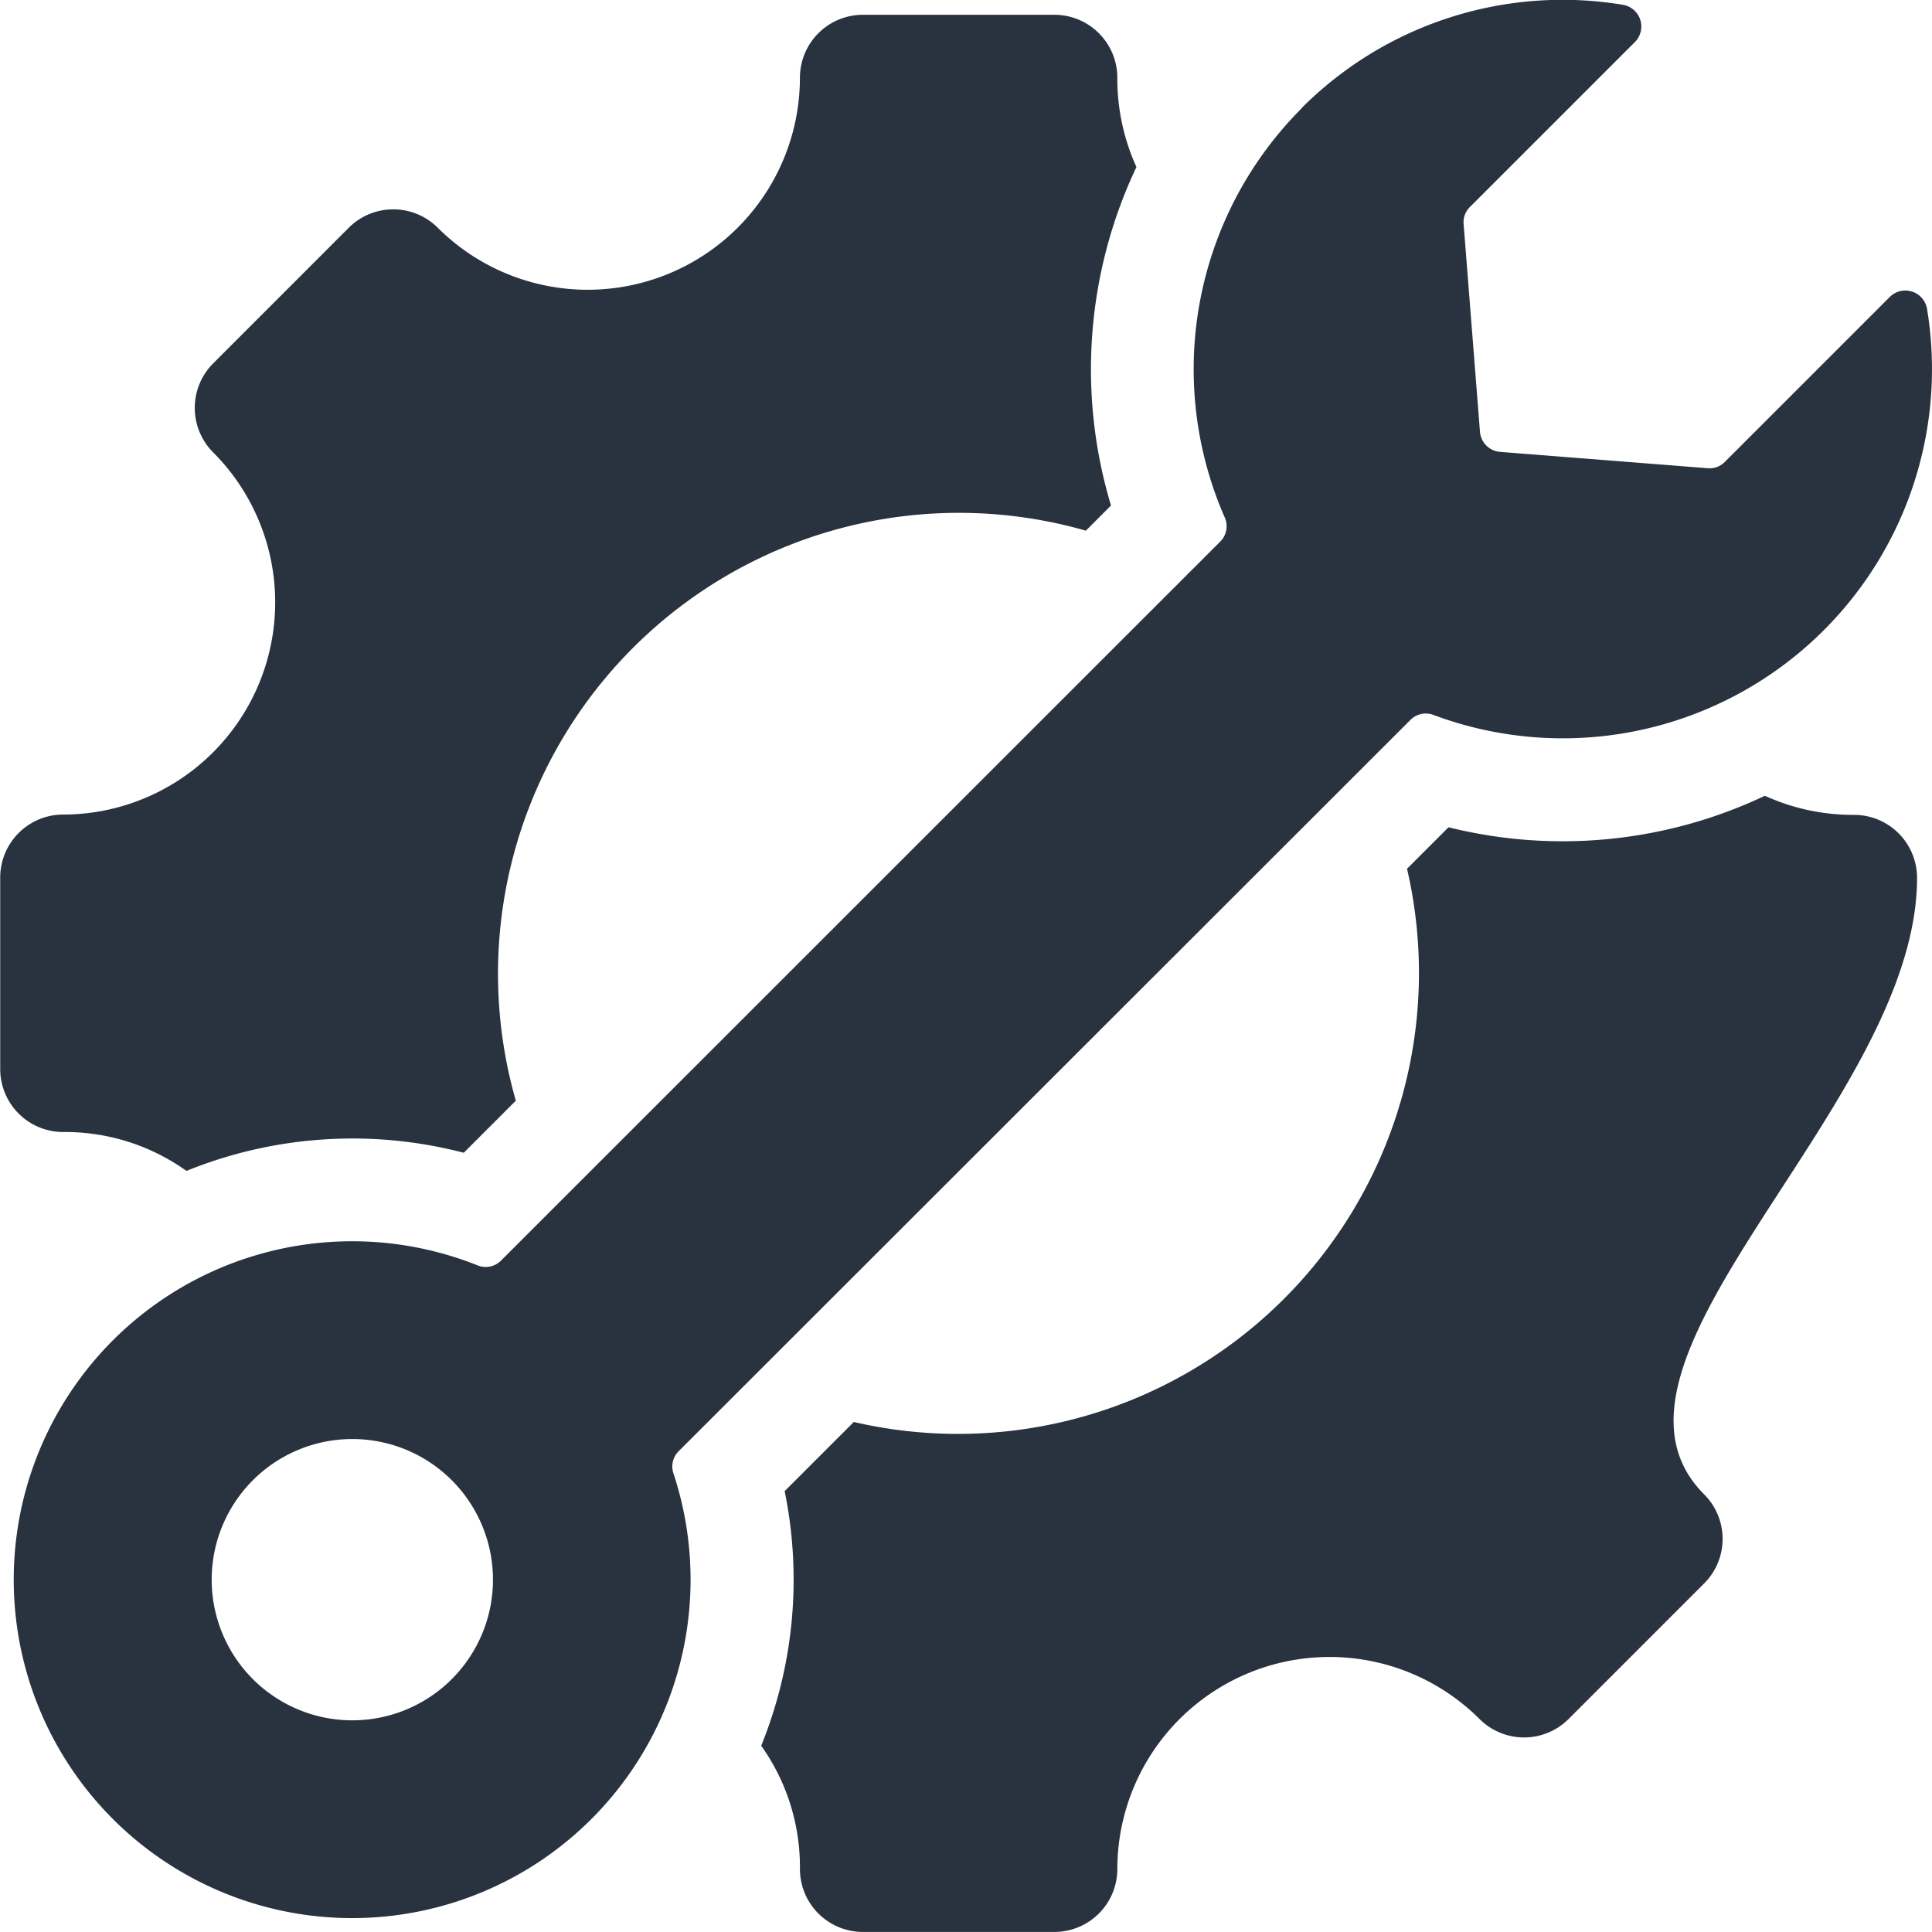 <svg xmlns="http://www.w3.org/2000/svg" width="36.32" height="36.32" viewBox="0 0 36.32 36.32"><path id="_1-servico-icon-2" data-name="1-servico-icon-2" d="M72.115,44.085a1.184,1.184,0,0,1,0,1.674l-2.549,2.549a1.184,1.184,0,0,1-1.674,0,3.99,3.99,0,0,0-6.809,2.82A1.184,1.184,0,0,1,59.9,52.311H56.3a1.184,1.184,0,0,1-1.184-1.184,3.932,3.932,0,0,0-.728-2.317,8.3,8.3,0,0,0,.441-4.786l1.3-1.3a8.666,8.666,0,0,0,10.4-10.4l.78-.78a8.88,8.88,0,0,0,5.947-.592,4,4,0,0,0,1.677.359,1.184,1.184,0,0,1,1.184,1.184C76.119,36.747,69.606,41.576,72.115,44.085Zm-7.564-26.06a6.941,6.941,0,0,0-1.45,7.692.407.407,0,0,1-.086.459L49.5,39.687a.406.406,0,0,1-.446.092,6.362,6.362,0,1,0,3.685,3.914.405.405,0,0,1,.1-.422L66.591,29.528a.406.406,0,0,1,.437-.095A6.941,6.941,0,0,0,76.305,21.8a.414.414,0,0,0-.7-.226l-3.1,3.1a.4.4,0,0,1-.325.12l-3.9-.307a.411.411,0,0,1-.38-.38l-.307-3.9a.4.4,0,0,1,.12-.325l3.1-3.1a.414.414,0,0,0-.226-.7,6.93,6.93,0,0,0-6.038,1.94ZM48.571,43.819a2.644,2.644,0,1,1-3.739,0A2.644,2.644,0,0,1,48.571,43.819Zm-4.993-5.813a8.3,8.3,0,0,1,5.218-.343l.979-.979A8.665,8.665,0,0,1,60.491,25.968l.473-.473a8.883,8.883,0,0,1,.478-6.363,4,4,0,0,1-.359-1.677A1.184,1.184,0,0,0,59.9,16.27H56.3a1.184,1.184,0,0,0-1.184,1.184,3.99,3.99,0,0,1-6.808,2.82,1.184,1.184,0,0,0-1.674,0l-2.548,2.549a1.184,1.184,0,0,0,0,1.674,3.99,3.99,0,0,1-2.82,6.808,1.184,1.184,0,0,0-1.184,1.184v3.6a1.184,1.184,0,0,0,1.184,1.184,3.924,3.924,0,0,1,2.316.73Z" transform="translate(-40.078 -15.992)" fill="#29323f" fill-rule="evenodd"></path></svg>